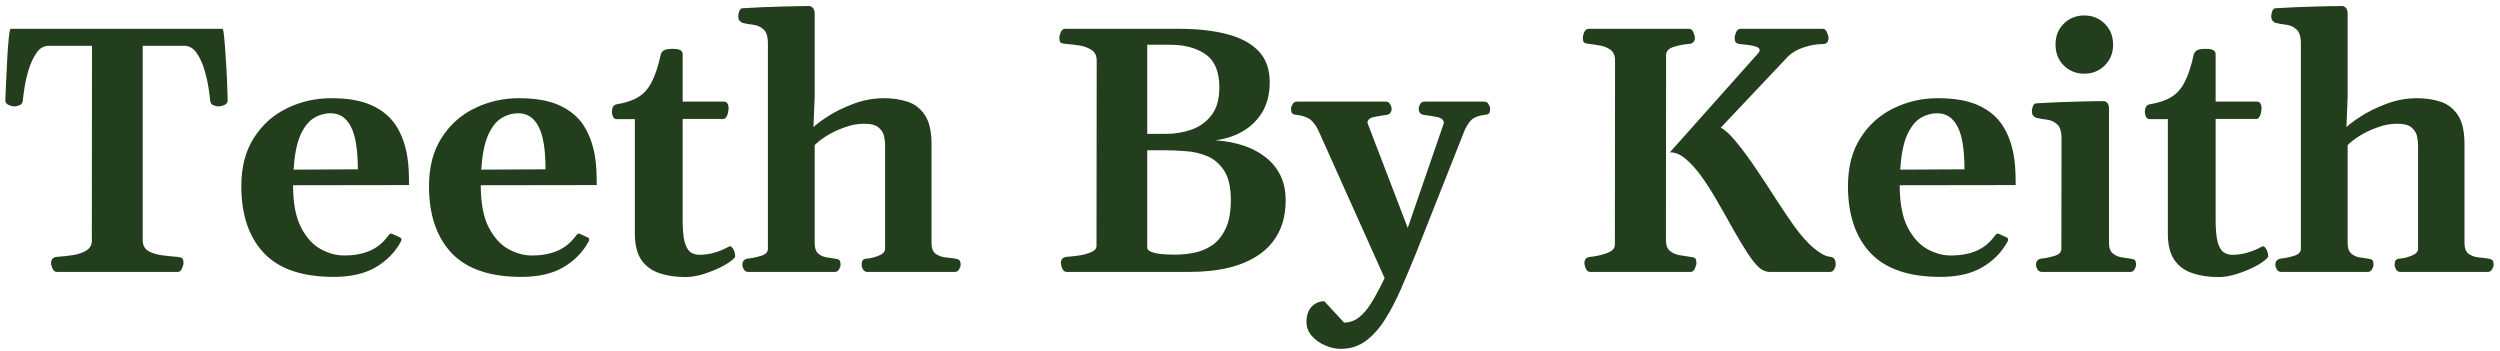 <svg width="285" height="40" viewBox="0 0 285 40" fill="none" xmlns="http://www.w3.org/2000/svg">
<path d="M6.484 31C6.263 31 6.094 30.87 5.977 30.609C5.872 30.349 5.82 30.147 5.82 30.004C5.82 29.574 6.035 29.333 6.465 29.281C7.077 29.242 7.689 29.177 8.301 29.086C8.926 28.982 9.44 28.806 9.844 28.559C10.26 28.298 10.469 27.927 10.469 27.445L10.488 5.219H5.566C5.007 5.219 4.544 5.479 4.18 6C3.815 6.521 3.516 7.152 3.281 7.895C3.06 8.624 2.897 9.327 2.793 10.004C2.689 10.681 2.624 11.176 2.598 11.488C2.572 11.736 2.448 11.905 2.227 11.996C2.018 12.087 1.81 12.133 1.602 12.133C1.458 12.133 1.257 12.081 0.996 11.977C0.736 11.859 0.605 11.69 0.605 11.469C0.632 10.831 0.664 10.056 0.703 9.145C0.742 8.22 0.788 7.315 0.84 6.43C0.892 5.531 0.951 4.783 1.016 4.184C1.081 3.585 1.146 3.285 1.211 3.285H25.352C25.43 3.285 25.495 3.585 25.547 4.184C25.612 4.783 25.671 5.531 25.723 6.43C25.788 7.315 25.84 8.22 25.879 9.145C25.918 10.056 25.944 10.831 25.957 11.469C25.957 11.69 25.827 11.859 25.566 11.977C25.306 12.081 25.104 12.133 24.961 12.133C24.753 12.133 24.538 12.087 24.316 11.996C24.108 11.905 23.991 11.736 23.965 11.488C23.939 11.176 23.874 10.681 23.77 10.004C23.665 9.327 23.503 8.624 23.281 7.895C23.06 7.152 22.76 6.521 22.383 6C22.018 5.479 21.556 5.219 20.996 5.219H16.27V27.387C16.27 27.947 16.484 28.357 16.914 28.617C17.357 28.865 17.884 29.027 18.496 29.105C19.121 29.184 19.694 29.242 20.215 29.281C20.488 29.307 20.671 29.359 20.762 29.438C20.866 29.516 20.918 29.704 20.918 30.004C20.918 30.147 20.859 30.349 20.742 30.609C20.638 30.87 20.475 31 20.254 31H6.484ZM38.038 31.566C34.444 31.566 31.788 30.655 30.069 28.832C28.363 27.009 27.51 24.47 27.51 21.215C27.51 19.04 27.985 17.211 28.936 15.727C29.887 14.229 31.143 13.103 32.706 12.348C34.268 11.579 35.954 11.195 37.764 11.195C39.665 11.195 41.208 11.469 42.393 12.016C43.591 12.562 44.509 13.331 45.147 14.32C45.785 15.31 46.215 16.495 46.436 17.875C46.514 18.344 46.566 18.865 46.592 19.438C46.618 19.997 46.631 20.551 46.631 21.098L33.409 21.117C33.409 23.135 33.708 24.73 34.307 25.902C34.906 27.061 35.648 27.888 36.534 28.383C37.432 28.878 38.331 29.125 39.229 29.125C40.349 29.125 41.319 28.949 42.139 28.598C42.959 28.246 43.65 27.693 44.209 26.938C44.261 26.872 44.32 26.801 44.385 26.723C44.45 26.645 44.548 26.619 44.678 26.645L45.577 27.055C45.707 27.107 45.772 27.185 45.772 27.289C45.772 27.341 45.759 27.4 45.733 27.465C45.72 27.517 45.694 27.569 45.655 27.621C45.017 28.78 44.073 29.73 42.823 30.473C41.573 31.202 39.978 31.566 38.038 31.566ZM33.467 19.34L40.791 19.301C40.791 17.035 40.525 15.408 39.991 14.418C39.47 13.415 38.708 12.914 37.706 12.914C36.989 12.914 36.325 13.109 35.713 13.5C35.114 13.891 34.613 14.555 34.209 15.492C33.819 16.417 33.571 17.699 33.467 19.34ZM59.434 31.566C55.841 31.566 53.184 30.655 51.466 28.832C49.76 27.009 48.907 24.47 48.907 21.215C48.907 19.04 49.382 17.211 50.333 15.727C51.283 14.229 52.54 13.103 54.102 12.348C55.665 11.579 57.351 11.195 59.161 11.195C61.062 11.195 62.605 11.469 63.79 12.016C64.988 12.562 65.906 13.331 66.544 14.32C67.182 15.31 67.612 16.495 67.833 17.875C67.911 18.344 67.963 18.865 67.989 19.438C68.015 19.997 68.028 20.551 68.028 21.098L54.806 21.117C54.806 23.135 55.105 24.73 55.704 25.902C56.303 27.061 57.045 27.888 57.931 28.383C58.829 28.878 59.727 29.125 60.626 29.125C61.746 29.125 62.716 28.949 63.536 28.598C64.356 28.246 65.046 27.693 65.606 26.938C65.658 26.872 65.717 26.801 65.782 26.723C65.847 26.645 65.945 26.619 66.075 26.645L66.973 27.055C67.104 27.107 67.169 27.185 67.169 27.289C67.169 27.341 67.156 27.4 67.13 27.465C67.117 27.517 67.091 27.569 67.052 27.621C66.413 28.78 65.469 29.73 64.219 30.473C62.969 31.202 61.374 31.566 59.434 31.566ZM54.864 19.34L62.188 19.301C62.188 17.035 61.921 15.408 61.388 14.418C60.867 13.415 60.105 12.914 59.102 12.914C58.386 12.914 57.722 13.109 57.11 13.5C56.511 13.891 56.01 14.555 55.606 15.492C55.216 16.417 54.968 17.699 54.864 19.34ZM78.156 31.586C77.036 31.586 76.04 31.436 75.167 31.137C74.295 30.85 73.611 30.349 73.116 29.633C72.622 28.904 72.374 27.908 72.374 26.645V13.578H70.226C70.083 13.565 69.965 13.467 69.874 13.285C69.796 13.103 69.757 12.934 69.757 12.777C69.757 12.27 69.926 11.977 70.265 11.898C71.293 11.729 72.12 11.456 72.745 11.078C73.383 10.7 73.898 10.128 74.288 9.359C74.692 8.591 75.037 7.549 75.323 6.234C75.376 6.026 75.493 5.863 75.675 5.746C75.87 5.629 76.189 5.57 76.632 5.57C77.101 5.57 77.413 5.622 77.57 5.727C77.739 5.831 77.823 5.98 77.823 6.176V11.586H82.589C82.745 11.599 82.862 11.677 82.941 11.82C83.019 11.95 83.058 12.094 83.058 12.25C83.058 12.628 82.999 12.94 82.882 13.188C82.765 13.435 82.635 13.559 82.491 13.559H77.823V25.004C77.823 26.111 77.895 26.957 78.038 27.543C78.195 28.116 78.416 28.513 78.702 28.734C78.989 28.943 79.34 29.047 79.757 29.047C80.343 29.047 80.916 28.962 81.476 28.793C82.049 28.624 82.576 28.402 83.058 28.129C83.227 28.025 83.377 28.07 83.507 28.266C83.65 28.461 83.741 28.682 83.781 28.93C83.833 29.177 83.813 29.333 83.722 29.398C83.422 29.724 82.947 30.056 82.296 30.395C81.658 30.72 80.968 31 80.226 31.234C79.484 31.469 78.793 31.586 78.156 31.586ZM85.294 31C85.073 31 84.904 30.902 84.787 30.707C84.683 30.512 84.63 30.342 84.63 30.199C84.63 29.77 84.845 29.529 85.275 29.477C85.757 29.424 86.252 29.32 86.759 29.164C87.28 29.008 87.541 28.741 87.541 28.363V4.984C87.541 4.177 87.371 3.63 87.033 3.344C86.694 3.044 86.297 2.868 85.841 2.816C85.386 2.764 84.982 2.693 84.63 2.602C84.5 2.536 84.39 2.452 84.298 2.348C84.207 2.243 84.162 2.068 84.162 1.82C84.162 1.664 84.201 1.482 84.279 1.273C84.357 1.065 84.474 0.954 84.63 0.941C86.323 0.837 87.84 0.772 89.181 0.746C90.522 0.707 91.558 0.688 92.287 0.688C92.391 0.688 92.508 0.746 92.638 0.863C92.769 0.967 92.847 1.176 92.873 1.488V10.961L92.736 14.496C92.996 14.223 93.524 13.825 94.318 13.305C95.125 12.771 96.095 12.289 97.228 11.859C98.374 11.417 99.565 11.195 100.802 11.195C101.74 11.195 102.619 11.325 103.439 11.586C104.259 11.846 104.923 12.354 105.431 13.109C105.939 13.865 106.193 14.978 106.193 16.449V27.719C106.193 28.292 106.349 28.695 106.662 28.93C106.974 29.151 107.339 29.288 107.755 29.34C108.172 29.379 108.543 29.424 108.869 29.477C109.09 29.503 109.253 29.561 109.357 29.652C109.461 29.73 109.513 29.913 109.513 30.199C109.513 30.342 109.455 30.512 109.338 30.707C109.233 30.902 109.071 31 108.849 31H98.888C98.667 31 98.498 30.902 98.38 30.707C98.276 30.512 98.224 30.342 98.224 30.199C98.224 29.991 98.257 29.828 98.322 29.711C98.4 29.581 98.569 29.503 98.83 29.477C99.246 29.451 99.696 29.34 100.177 29.145C100.659 28.949 100.9 28.689 100.9 28.363V16.469C100.9 16.208 100.861 15.896 100.783 15.531C100.705 15.154 100.496 14.822 100.158 14.535C99.832 14.249 99.285 14.105 98.517 14.105C97.775 14.105 97.033 14.242 96.291 14.516C95.548 14.776 94.871 15.095 94.259 15.473C93.66 15.85 93.198 16.208 92.873 16.547V27.719C92.873 28.24 92.99 28.617 93.224 28.852C93.472 29.086 93.771 29.242 94.123 29.32C94.474 29.385 94.806 29.438 95.119 29.477C95.392 29.503 95.575 29.555 95.666 29.633C95.77 29.711 95.822 29.9 95.822 30.199C95.822 30.342 95.763 30.512 95.646 30.707C95.542 30.902 95.379 31 95.158 31H85.294ZM121.604 31C121.383 31 121.213 30.87 121.096 30.609C120.992 30.349 120.94 30.147 120.94 30.004C120.94 29.574 121.155 29.333 121.584 29.281C122.105 29.242 122.626 29.184 123.147 29.105C123.668 29.014 124.104 28.884 124.455 28.715C124.82 28.546 125.002 28.318 125.002 28.031L125.022 6.898C125.022 6.339 124.82 5.935 124.416 5.688C124.026 5.427 123.557 5.258 123.01 5.18C122.463 5.089 121.949 5.03 121.467 5.004C121.194 4.978 121.005 4.926 120.901 4.848C120.81 4.757 120.764 4.568 120.764 4.281C120.764 4.138 120.816 3.936 120.92 3.676C121.037 3.415 121.207 3.285 121.428 3.285H134.455C136.526 3.285 138.329 3.487 139.866 3.891C141.402 4.281 142.6 4.919 143.459 5.805C144.319 6.69 144.748 7.882 144.748 9.379C144.748 10.798 144.423 12.003 143.772 12.992C143.121 13.969 142.255 14.717 141.174 15.238C140.107 15.746 138.941 16.02 137.678 16.059L137.717 15.961C138.928 15.974 140.067 16.124 141.135 16.41C142.216 16.697 143.16 17.126 143.967 17.699C144.787 18.259 145.426 18.969 145.881 19.828C146.337 20.674 146.565 21.671 146.565 22.816C146.565 24.197 146.311 25.401 145.803 26.43C145.295 27.458 144.56 28.311 143.596 28.988C142.633 29.665 141.474 30.173 140.12 30.512C138.765 30.837 137.242 31 135.549 31H121.604ZM130.784 15.258H132.952C133.967 15.258 134.937 15.095 135.862 14.77C136.786 14.431 137.541 13.878 138.127 13.109C138.713 12.341 139.006 11.293 139.006 9.965C139.006 8.181 138.485 6.924 137.444 6.195C136.402 5.466 135.054 5.102 133.401 5.102H130.784V15.258ZM134.026 29.027C134.703 29.027 135.406 28.956 136.135 28.812C136.864 28.669 137.541 28.389 138.166 27.973C138.804 27.543 139.319 26.918 139.709 26.098C140.113 25.264 140.315 24.171 140.315 22.816C140.315 21.358 140.061 20.238 139.553 19.457C139.045 18.676 138.401 18.122 137.62 17.797C136.838 17.471 136.018 17.283 135.159 17.23C134.312 17.165 133.537 17.133 132.834 17.133H130.784V28.305C130.784 28.305 130.823 28.37 130.901 28.5C130.992 28.617 131.259 28.734 131.702 28.852C132.157 28.969 132.932 29.027 134.026 29.027ZM152.845 39.77C152.233 39.77 151.627 39.633 151.028 39.359C150.429 39.099 149.928 38.734 149.524 38.266C149.134 37.81 148.938 37.296 148.938 36.723C148.938 35.954 149.14 35.362 149.544 34.945C149.947 34.542 150.423 34.34 150.97 34.34L153.235 36.781C153.847 36.768 154.394 36.579 154.876 36.215C155.358 35.863 155.833 35.316 156.302 34.574C156.77 33.832 157.285 32.875 157.845 31.703L150.266 14.809C149.915 14.132 149.55 13.695 149.173 13.5C148.795 13.292 148.365 13.162 147.884 13.109C147.61 13.083 147.428 13.031 147.337 12.953C147.233 12.862 147.18 12.673 147.18 12.387C147.18 12.243 147.239 12.074 147.356 11.879C147.46 11.684 147.617 11.586 147.825 11.586H157.981C158.203 11.586 158.365 11.684 158.47 11.879C158.587 12.074 158.645 12.243 158.645 12.387C158.645 12.816 158.43 13.057 158.001 13.109C157.558 13.162 157.096 13.24 156.614 13.344C156.132 13.448 155.891 13.669 155.891 14.008L160.481 25.98L164.602 14.027C164.602 13.676 164.342 13.448 163.821 13.344C163.313 13.24 162.832 13.162 162.376 13.109C161.946 13.057 161.731 12.816 161.731 12.387C161.731 12.243 161.783 12.074 161.887 11.879C162.005 11.684 162.174 11.586 162.395 11.586H169.212C169.433 11.586 169.596 11.684 169.7 11.879C169.817 12.074 169.876 12.243 169.876 12.387C169.876 12.673 169.824 12.862 169.72 12.953C169.628 13.031 169.446 13.083 169.173 13.109C168.691 13.162 168.287 13.292 167.962 13.5C167.636 13.695 167.311 14.132 166.985 14.809L161.399 28.93C160.852 30.271 160.299 31.586 159.739 32.875C159.179 34.164 158.574 35.329 157.923 36.371C157.272 37.413 156.536 38.24 155.716 38.852C154.895 39.464 153.938 39.77 152.845 39.77ZM181.283 31C181.061 31 180.892 30.87 180.775 30.609C180.671 30.349 180.619 30.147 180.619 30.004C180.619 29.574 180.834 29.333 181.263 29.281C181.888 29.229 182.513 29.092 183.138 28.871C183.776 28.65 184.095 28.324 184.095 27.895L184.115 6.898C184.115 6.339 183.946 5.935 183.607 5.688C183.282 5.44 182.891 5.277 182.435 5.199C181.979 5.108 181.55 5.043 181.146 5.004C180.873 4.978 180.684 4.926 180.58 4.848C180.489 4.757 180.443 4.568 180.443 4.281C180.443 4.138 180.495 3.936 180.599 3.676C180.716 3.415 180.886 3.285 181.107 3.285H192.552C192.774 3.285 192.936 3.415 193.041 3.676C193.158 3.936 193.216 4.138 193.216 4.281C193.216 4.724 193.002 4.965 192.572 5.004C192.012 5.043 191.433 5.154 190.834 5.336C190.235 5.518 189.935 5.824 189.935 6.254L189.916 27.387C189.916 27.947 190.065 28.35 190.365 28.598C190.664 28.845 191.029 29.008 191.459 29.086C191.888 29.164 192.298 29.229 192.689 29.281C192.962 29.307 193.145 29.359 193.236 29.438C193.34 29.516 193.392 29.704 193.392 30.004C193.392 30.147 193.334 30.349 193.216 30.609C193.112 30.87 192.949 31 192.728 31H181.283ZM201.771 31C201.315 31 200.886 30.818 200.482 30.453C200.091 30.076 199.668 29.542 199.212 28.852C198.705 28.057 198.164 27.159 197.591 26.156C197.032 25.141 196.452 24.119 195.853 23.09C195.267 22.048 194.668 21.098 194.056 20.238C193.444 19.366 192.826 18.669 192.201 18.148C191.589 17.615 190.977 17.354 190.365 17.367L200.423 6.078C200.541 5.948 200.599 5.831 200.599 5.727C200.599 5.544 200.462 5.408 200.189 5.316C199.916 5.225 199.603 5.16 199.252 5.121C198.9 5.082 198.601 5.049 198.353 5.023C198.106 4.997 197.943 4.926 197.865 4.809C197.787 4.678 197.748 4.509 197.748 4.301C197.748 4.158 197.8 3.956 197.904 3.695C198.021 3.422 198.19 3.285 198.412 3.285H207.787C208.008 3.285 208.171 3.422 208.275 3.695C208.392 3.956 208.451 4.158 208.451 4.301C208.451 4.783 208.236 5.023 207.806 5.023C207.142 5.023 206.439 5.141 205.697 5.375C204.968 5.609 204.369 5.941 203.9 6.371L196.166 14.555C196.712 14.841 197.331 15.421 198.021 16.293C198.724 17.152 199.46 18.155 200.228 19.301C200.996 20.434 201.745 21.573 202.474 22.719C203.216 23.865 203.887 24.861 204.486 25.707C205.293 26.827 206.055 27.686 206.771 28.285C207.487 28.884 208.086 29.21 208.568 29.262C208.841 29.288 209.024 29.372 209.115 29.516C209.219 29.659 209.271 29.88 209.271 30.18C209.271 30.323 209.212 30.499 209.095 30.707C208.991 30.902 208.828 31 208.607 31H201.771ZM221.195 31.566C217.602 31.566 214.945 30.655 213.227 28.832C211.521 27.009 210.668 24.47 210.668 21.215C210.668 19.04 211.143 17.211 212.094 15.727C213.044 14.229 214.301 13.103 215.863 12.348C217.426 11.579 219.112 11.195 220.922 11.195C222.823 11.195 224.366 11.469 225.551 12.016C226.749 12.562 227.667 13.331 228.305 14.32C228.943 15.31 229.372 16.495 229.594 17.875C229.672 18.344 229.724 18.865 229.75 19.438C229.776 19.997 229.789 20.551 229.789 21.098L216.566 21.117C216.566 23.135 216.866 24.73 217.465 25.902C218.064 27.061 218.806 27.888 219.691 28.383C220.59 28.878 221.488 29.125 222.387 29.125C223.507 29.125 224.477 28.949 225.297 28.598C226.117 28.246 226.807 27.693 227.367 26.938C227.419 26.872 227.478 26.801 227.543 26.723C227.608 26.645 227.706 26.619 227.836 26.645L228.734 27.055C228.865 27.107 228.93 27.185 228.93 27.289C228.93 27.341 228.917 27.4 228.891 27.465C228.878 27.517 228.852 27.569 228.812 27.621C228.174 28.78 227.23 29.73 225.98 30.473C224.73 31.202 223.135 31.566 221.195 31.566ZM216.625 19.34L223.949 19.301C223.949 17.035 223.682 15.408 223.148 14.418C222.628 13.415 221.866 12.914 220.863 12.914C220.147 12.914 219.483 13.109 218.871 13.5C218.272 13.891 217.771 14.555 217.367 15.492C216.977 16.417 216.729 17.699 216.625 19.34ZM232.768 31C232.547 31 232.377 30.902 232.26 30.707C232.156 30.512 232.104 30.342 232.104 30.199C232.104 29.756 232.319 29.516 232.748 29.477C233.23 29.424 233.725 29.32 234.233 29.164C234.741 29.008 234.995 28.741 234.995 28.363L235.014 15.805C235.014 14.997 234.845 14.45 234.506 14.164C234.168 13.865 233.771 13.689 233.315 13.637C232.859 13.585 232.455 13.513 232.104 13.422C231.974 13.357 231.863 13.272 231.772 13.168C231.681 13.064 231.635 12.888 231.635 12.641C231.635 12.484 231.674 12.309 231.752 12.113C231.83 11.905 231.948 11.794 232.104 11.781C233.797 11.677 235.327 11.612 236.694 11.586C238.061 11.547 239.109 11.527 239.838 11.527C239.942 11.527 240.06 11.579 240.19 11.684C240.333 11.788 240.411 11.996 240.424 12.309V27.719C240.424 28.24 240.554 28.617 240.815 28.852C241.088 29.086 241.407 29.242 241.772 29.32C242.149 29.385 242.495 29.438 242.807 29.477C243.08 29.503 243.263 29.555 243.354 29.633C243.458 29.711 243.51 29.9 243.51 30.199C243.51 30.342 243.452 30.512 243.334 30.707C243.23 30.902 243.067 31 242.846 31H232.768ZM237.612 8.402C236.687 8.402 235.906 8.09 235.268 7.465C234.643 6.84 234.33 6.046 234.33 5.082C234.33 4.118 234.643 3.324 235.268 2.699C235.906 2.074 236.687 1.762 237.612 1.762C238.523 1.762 239.298 2.074 239.936 2.699C240.574 3.324 240.893 4.118 240.893 5.082C240.893 6.046 240.574 6.84 239.936 7.465C239.298 8.09 238.523 8.402 237.612 8.402ZM252.915 31.586C251.795 31.586 250.799 31.436 249.927 31.137C249.054 30.85 248.371 30.349 247.876 29.633C247.381 28.904 247.134 27.908 247.134 26.645V13.578H244.985C244.842 13.565 244.725 13.467 244.634 13.285C244.555 13.103 244.516 12.934 244.516 12.777C244.516 12.27 244.686 11.977 245.024 11.898C246.053 11.729 246.88 11.456 247.505 11.078C248.143 10.7 248.657 10.128 249.048 9.359C249.451 8.591 249.796 7.549 250.083 6.234C250.135 6.026 250.252 5.863 250.434 5.746C250.63 5.629 250.949 5.57 251.391 5.57C251.86 5.57 252.173 5.622 252.329 5.727C252.498 5.831 252.583 5.98 252.583 6.176V11.586H257.348C257.505 11.599 257.622 11.677 257.7 11.82C257.778 11.95 257.817 12.094 257.817 12.25C257.817 12.628 257.759 12.94 257.641 13.188C257.524 13.435 257.394 13.559 257.251 13.559H252.583V25.004C252.583 26.111 252.654 26.957 252.798 27.543C252.954 28.116 253.175 28.513 253.462 28.734C253.748 28.943 254.1 29.047 254.516 29.047C255.102 29.047 255.675 28.962 256.235 28.793C256.808 28.624 257.335 28.402 257.817 28.129C257.986 28.025 258.136 28.07 258.266 28.266C258.41 28.461 258.501 28.682 258.54 28.93C258.592 29.177 258.572 29.333 258.481 29.398C258.182 29.724 257.707 30.056 257.055 30.395C256.417 30.72 255.727 31 254.985 31.234C254.243 31.469 253.553 31.586 252.915 31.586ZM260.054 31C259.833 31 259.663 30.902 259.546 30.707C259.442 30.512 259.39 30.342 259.39 30.199C259.39 29.77 259.605 29.529 260.034 29.477C260.516 29.424 261.011 29.32 261.519 29.164C262.04 29.008 262.3 28.741 262.3 28.363V4.984C262.3 4.177 262.131 3.63 261.792 3.344C261.454 3.044 261.056 2.868 260.601 2.816C260.145 2.764 259.741 2.693 259.39 2.602C259.26 2.536 259.149 2.452 259.058 2.348C258.967 2.243 258.921 2.068 258.921 1.82C258.921 1.664 258.96 1.482 259.038 1.273C259.116 1.065 259.234 0.954 259.39 0.941C261.083 0.837 262.599 0.772 263.941 0.746C265.282 0.707 266.317 0.688 267.046 0.688C267.15 0.688 267.267 0.746 267.398 0.863C267.528 0.967 267.606 1.176 267.632 1.488V10.961L267.495 14.496C267.756 14.223 268.283 13.825 269.077 13.305C269.885 12.771 270.855 12.289 271.987 11.859C273.133 11.417 274.325 11.195 275.562 11.195C276.499 11.195 277.378 11.325 278.198 11.586C279.019 11.846 279.683 12.354 280.191 13.109C280.698 13.865 280.952 14.978 280.952 16.449V27.719C280.952 28.292 281.109 28.695 281.421 28.93C281.734 29.151 282.098 29.288 282.515 29.34C282.931 29.379 283.303 29.424 283.628 29.477C283.849 29.503 284.012 29.561 284.116 29.652C284.221 29.73 284.273 29.913 284.273 30.199C284.273 30.342 284.214 30.512 284.097 30.707C283.993 30.902 283.83 31 283.609 31H273.648C273.426 31 273.257 30.902 273.14 30.707C273.036 30.512 272.984 30.342 272.984 30.199C272.984 29.991 273.016 29.828 273.081 29.711C273.159 29.581 273.329 29.503 273.589 29.477C274.006 29.451 274.455 29.34 274.937 29.145C275.418 28.949 275.659 28.689 275.659 28.363V16.469C275.659 16.208 275.62 15.896 275.542 15.531C275.464 15.154 275.256 14.822 274.917 14.535C274.592 14.249 274.045 14.105 273.277 14.105C272.534 14.105 271.792 14.242 271.05 14.516C270.308 14.776 269.631 15.095 269.019 15.473C268.42 15.85 267.958 16.208 267.632 16.547V27.719C267.632 28.24 267.749 28.617 267.984 28.852C268.231 29.086 268.53 29.242 268.882 29.32C269.234 29.385 269.566 29.438 269.878 29.477C270.152 29.503 270.334 29.555 270.425 29.633C270.529 29.711 270.581 29.9 270.581 30.199C270.581 30.342 270.523 30.512 270.405 30.707C270.301 30.902 270.139 31 269.917 31H260.054Z" fill="#233E1D"/>
</svg>
